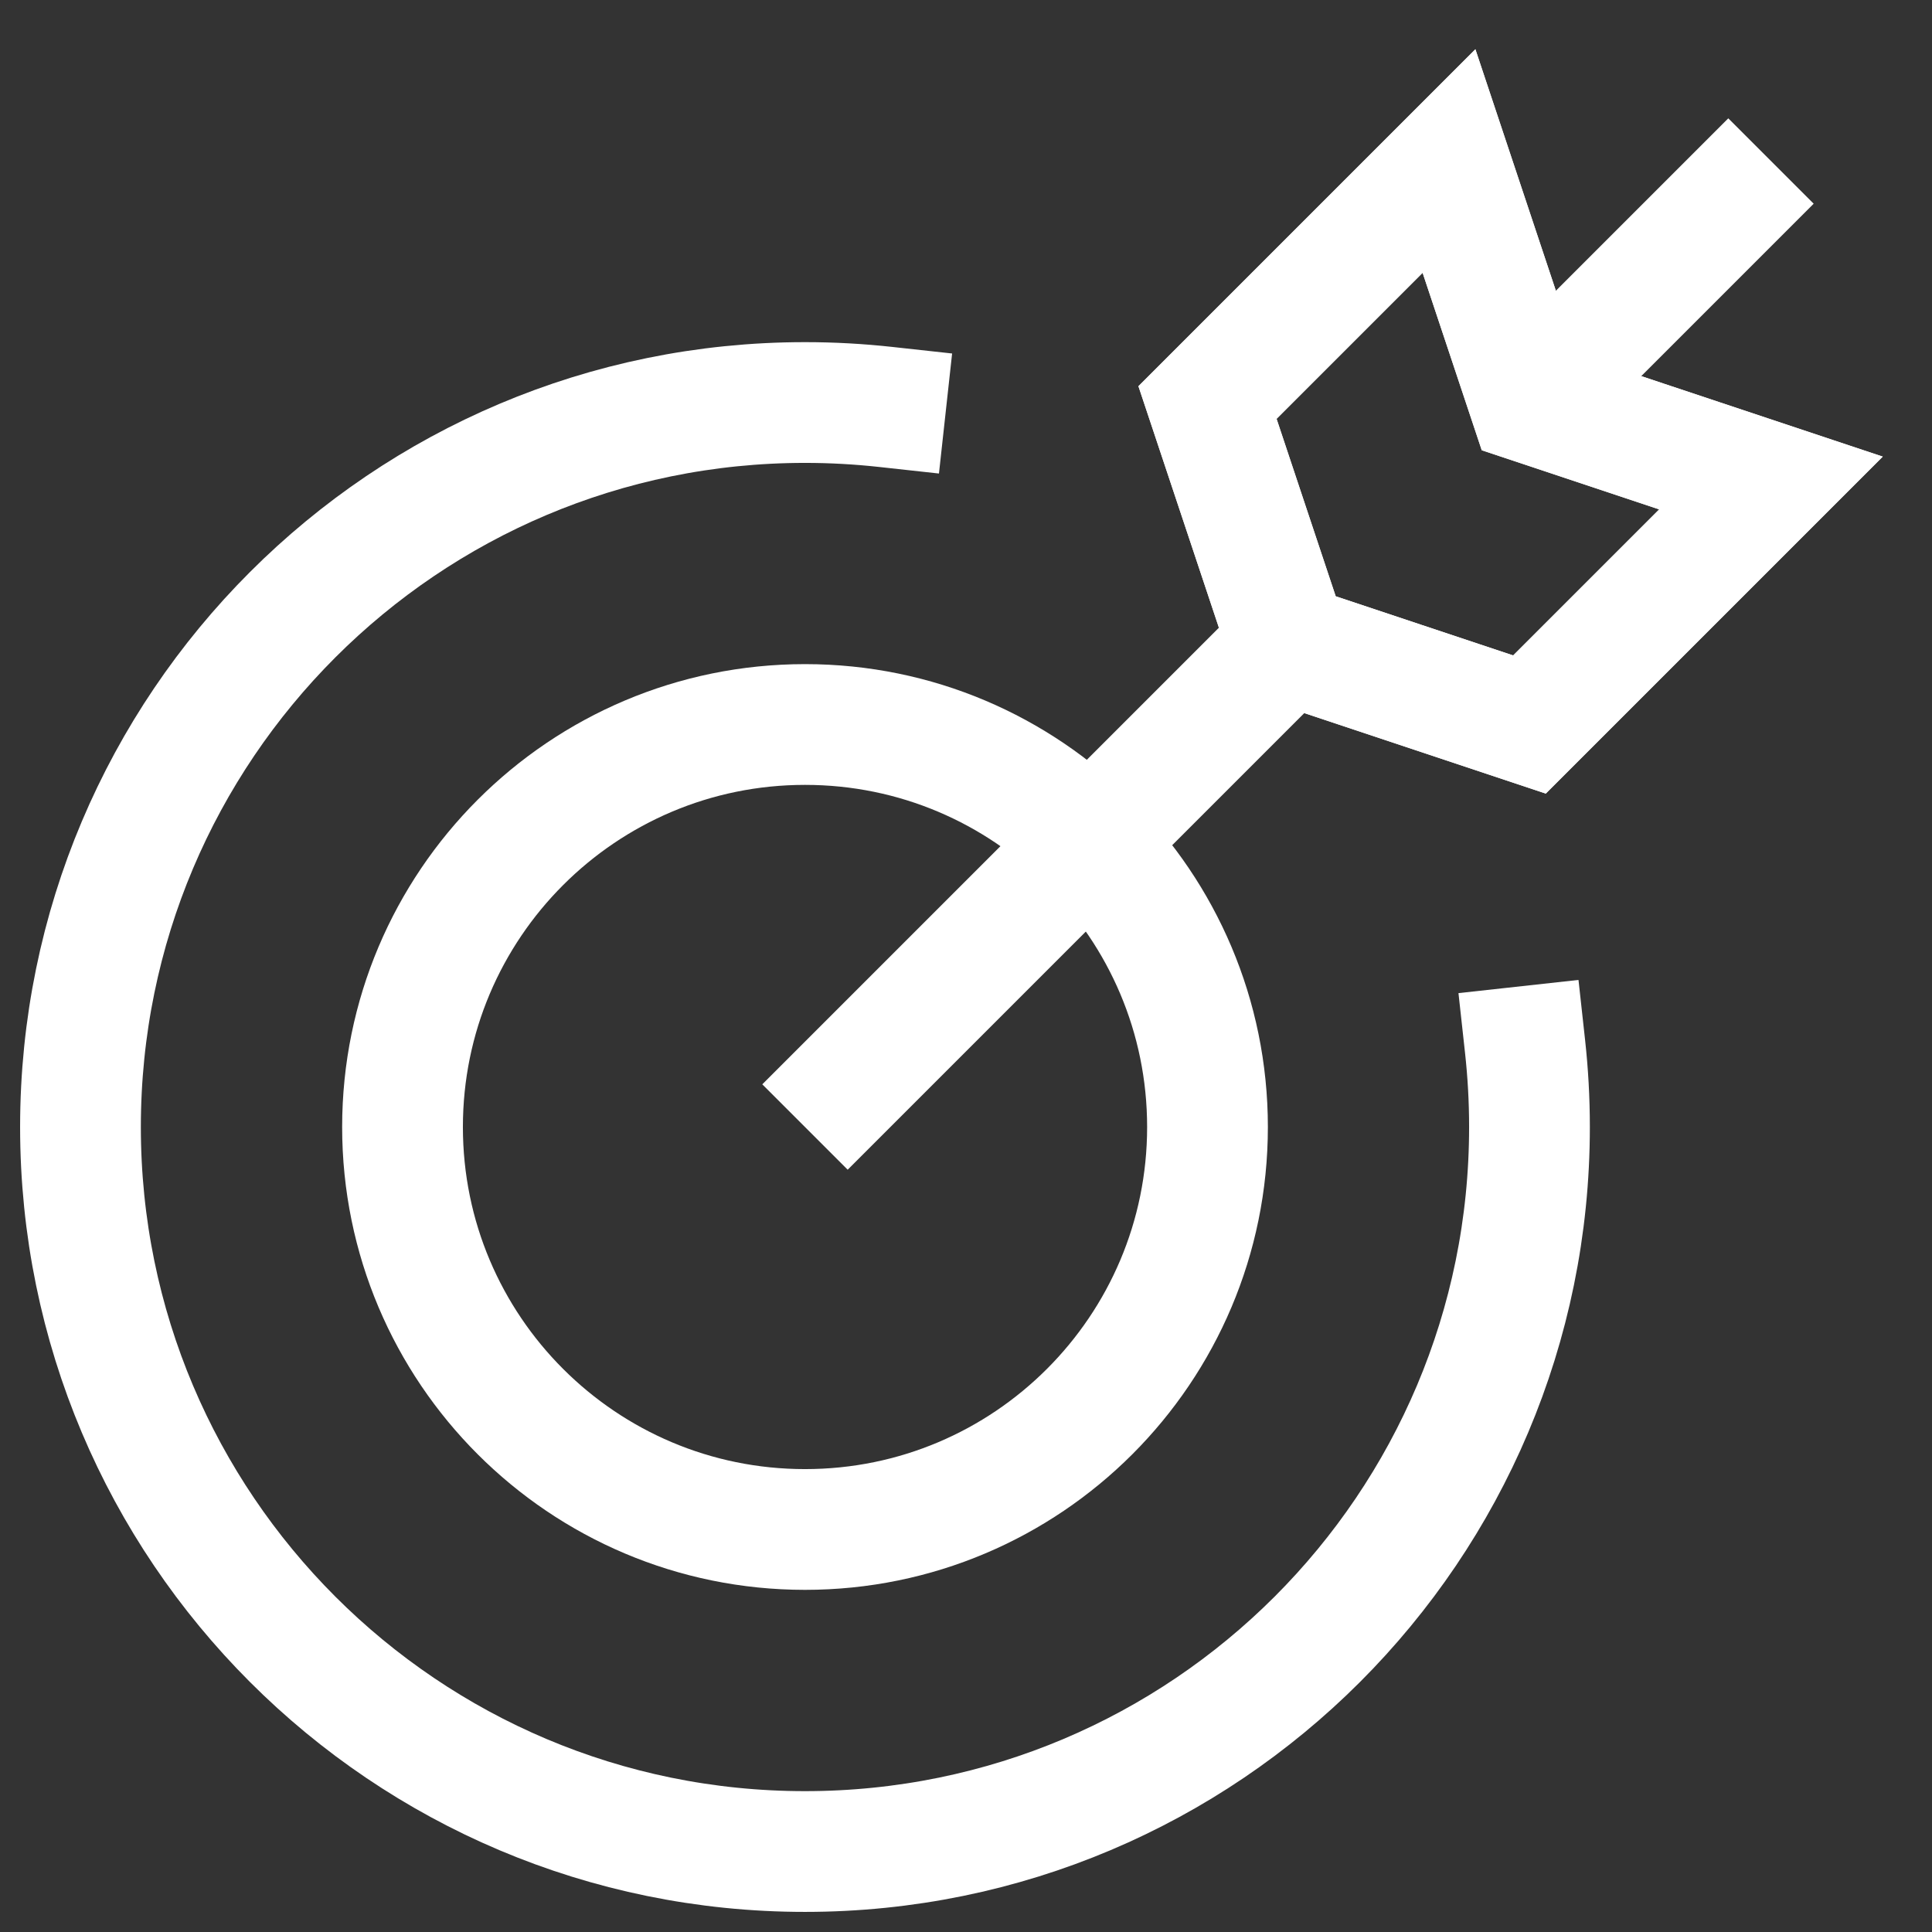 <svg width="32" height="32" viewBox="0 0 32 32" fill="none" xmlns="http://www.w3.org/2000/svg">
    <rect x="0" y="0" width="32" height="32" fill="#333333" stroke="none"/>
    <path
        d="M25.26 17.334C25.308 17.771 25.333 18.216 25.333 18.667C25.333 25.295 19.961 30.667 13.333 30.667C6.705 30.667 1.333 25.295 1.333 18.667C1.333 12.039 6.705 6.667 13.333 6.667C13.784 6.667 14.229 6.692 14.667 6.74"
        stroke="white" stroke-width="2" stroke-miterlimit="10" stroke-linecap="square"/>
    <path
        d="M13.334 25.333C17.015 25.333 20 22.349 20 18.667C20 14.985 17.015 12 13.334 12C9.652 12 6.667 14.985 6.667 18.667C6.667 22.349 9.652 25.333 13.334 25.333Z"
        stroke="white" stroke-width="2" stroke-miterlimit="10" stroke-linecap="square"/>
    <path d="M25.333 6.667L29.333 2.667" stroke="white" stroke-width="2" stroke-miterlimit="10"/>
    <path d="M13.333 18.667L21.333 10.667" stroke="white" stroke-width="2" stroke-miterlimit="10"/>
    <path d="M25.333 6.667L24 2.667L20 6.667L21.333 10.667L25.333 12L29.333 8L25.333 6.667Z"
          stroke="white" stroke-width="2" stroke-miterlimit="10" stroke-linecap="square"/>
    <path d="M25.333 6.667L24 2.667L20 6.667L21.333 10.667L25.333 12L29.333 8L25.333 6.667Z"
          stroke="white" stroke-width="2" stroke-miterlimit="10" stroke-linecap="square"/>
</svg>
